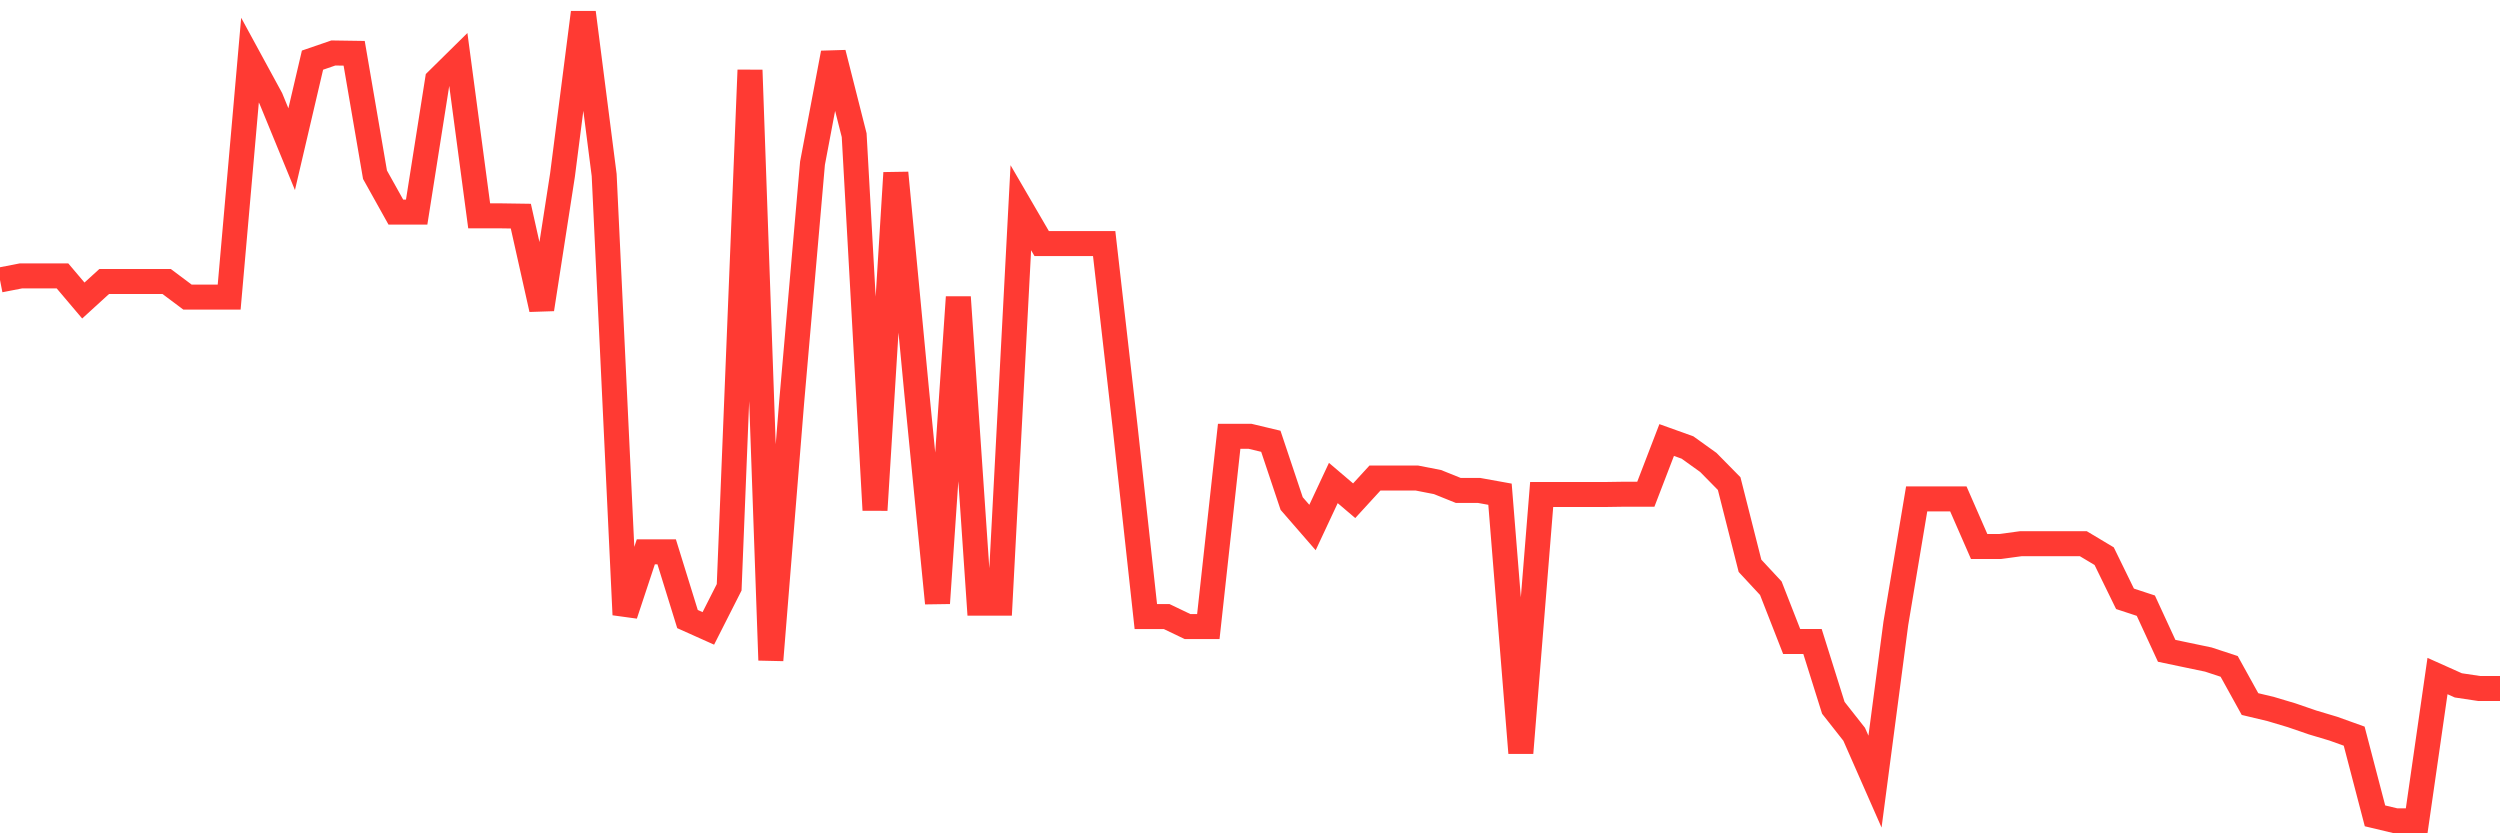 <svg
  xmlns="http://www.w3.org/2000/svg"
  xmlns:xlink="http://www.w3.org/1999/xlink"
  width="120"
  height="40"
  viewBox="0 0 120 40"
  preserveAspectRatio="none"
>
  <polyline
    points="0,13.439 1,13.244 2,13.244 3,13.244 4,14.425 5,13.513 6,13.513 7,13.513 8,13.513 9,14.261 10,14.261 11,14.261 12,2.887 13,4.725 14,7.161 15,2.887 16,2.543 17,2.558 18,8.387 19,10.18 20,10.18 21,3.843 22,2.857 23,10.36 24,10.36 25,10.375 26,14.844 27,8.402 28,0.6 29,8.402 30,29.506 31,26.487 32,26.487 33,29.715 34,30.163 35,28.19 36,3.365 37,31.688 38,19.298 39,7.834 40,2.543 41,6.489 42,24.484 43,8.297 44,18.804 45,28.953 46,14.261 47,28.953 48,28.953 49,9.971 50,11.69 51,11.69 52,11.69 53,11.69 54,20.448 55,29.595 56,29.595 57,30.074 58,30.074 59,20.942 60,20.942 61,21.181 62,24.17 63,25.321 64,23.184 65,24.035 66,22.944 67,22.944 68,22.944 69,23.139 70,23.542 71,23.542 72,23.722 73,36.142 74,23.737 75,23.737 76,23.737 77,23.737 78,23.722 79,23.722 80,21.121 81,21.48 82,22.197 83,23.213 84,27.159 85,28.235 86,30.791 87,30.791 88,33.975 89,35.245 90,37.517 91,29.924 92,23.946 93,23.946 94,23.946 95,26.233 96,26.233 97,26.098 98,26.098 99,26.098 100,26.098 101,26.696 102,28.743 103,29.072 104,31.239 105,31.449 106,31.658 107,31.987 108,33.795 109,34.034 110,34.333 111,34.677 112,34.976 113,35.335 114,39.161 115,39.4 116,39.4 117,32.45 118,32.898 119,33.048 120,33.048"
    fill="none"
    stroke="#ff3a33"
    stroke-width="1.2"
  >
  </polyline>
</svg>